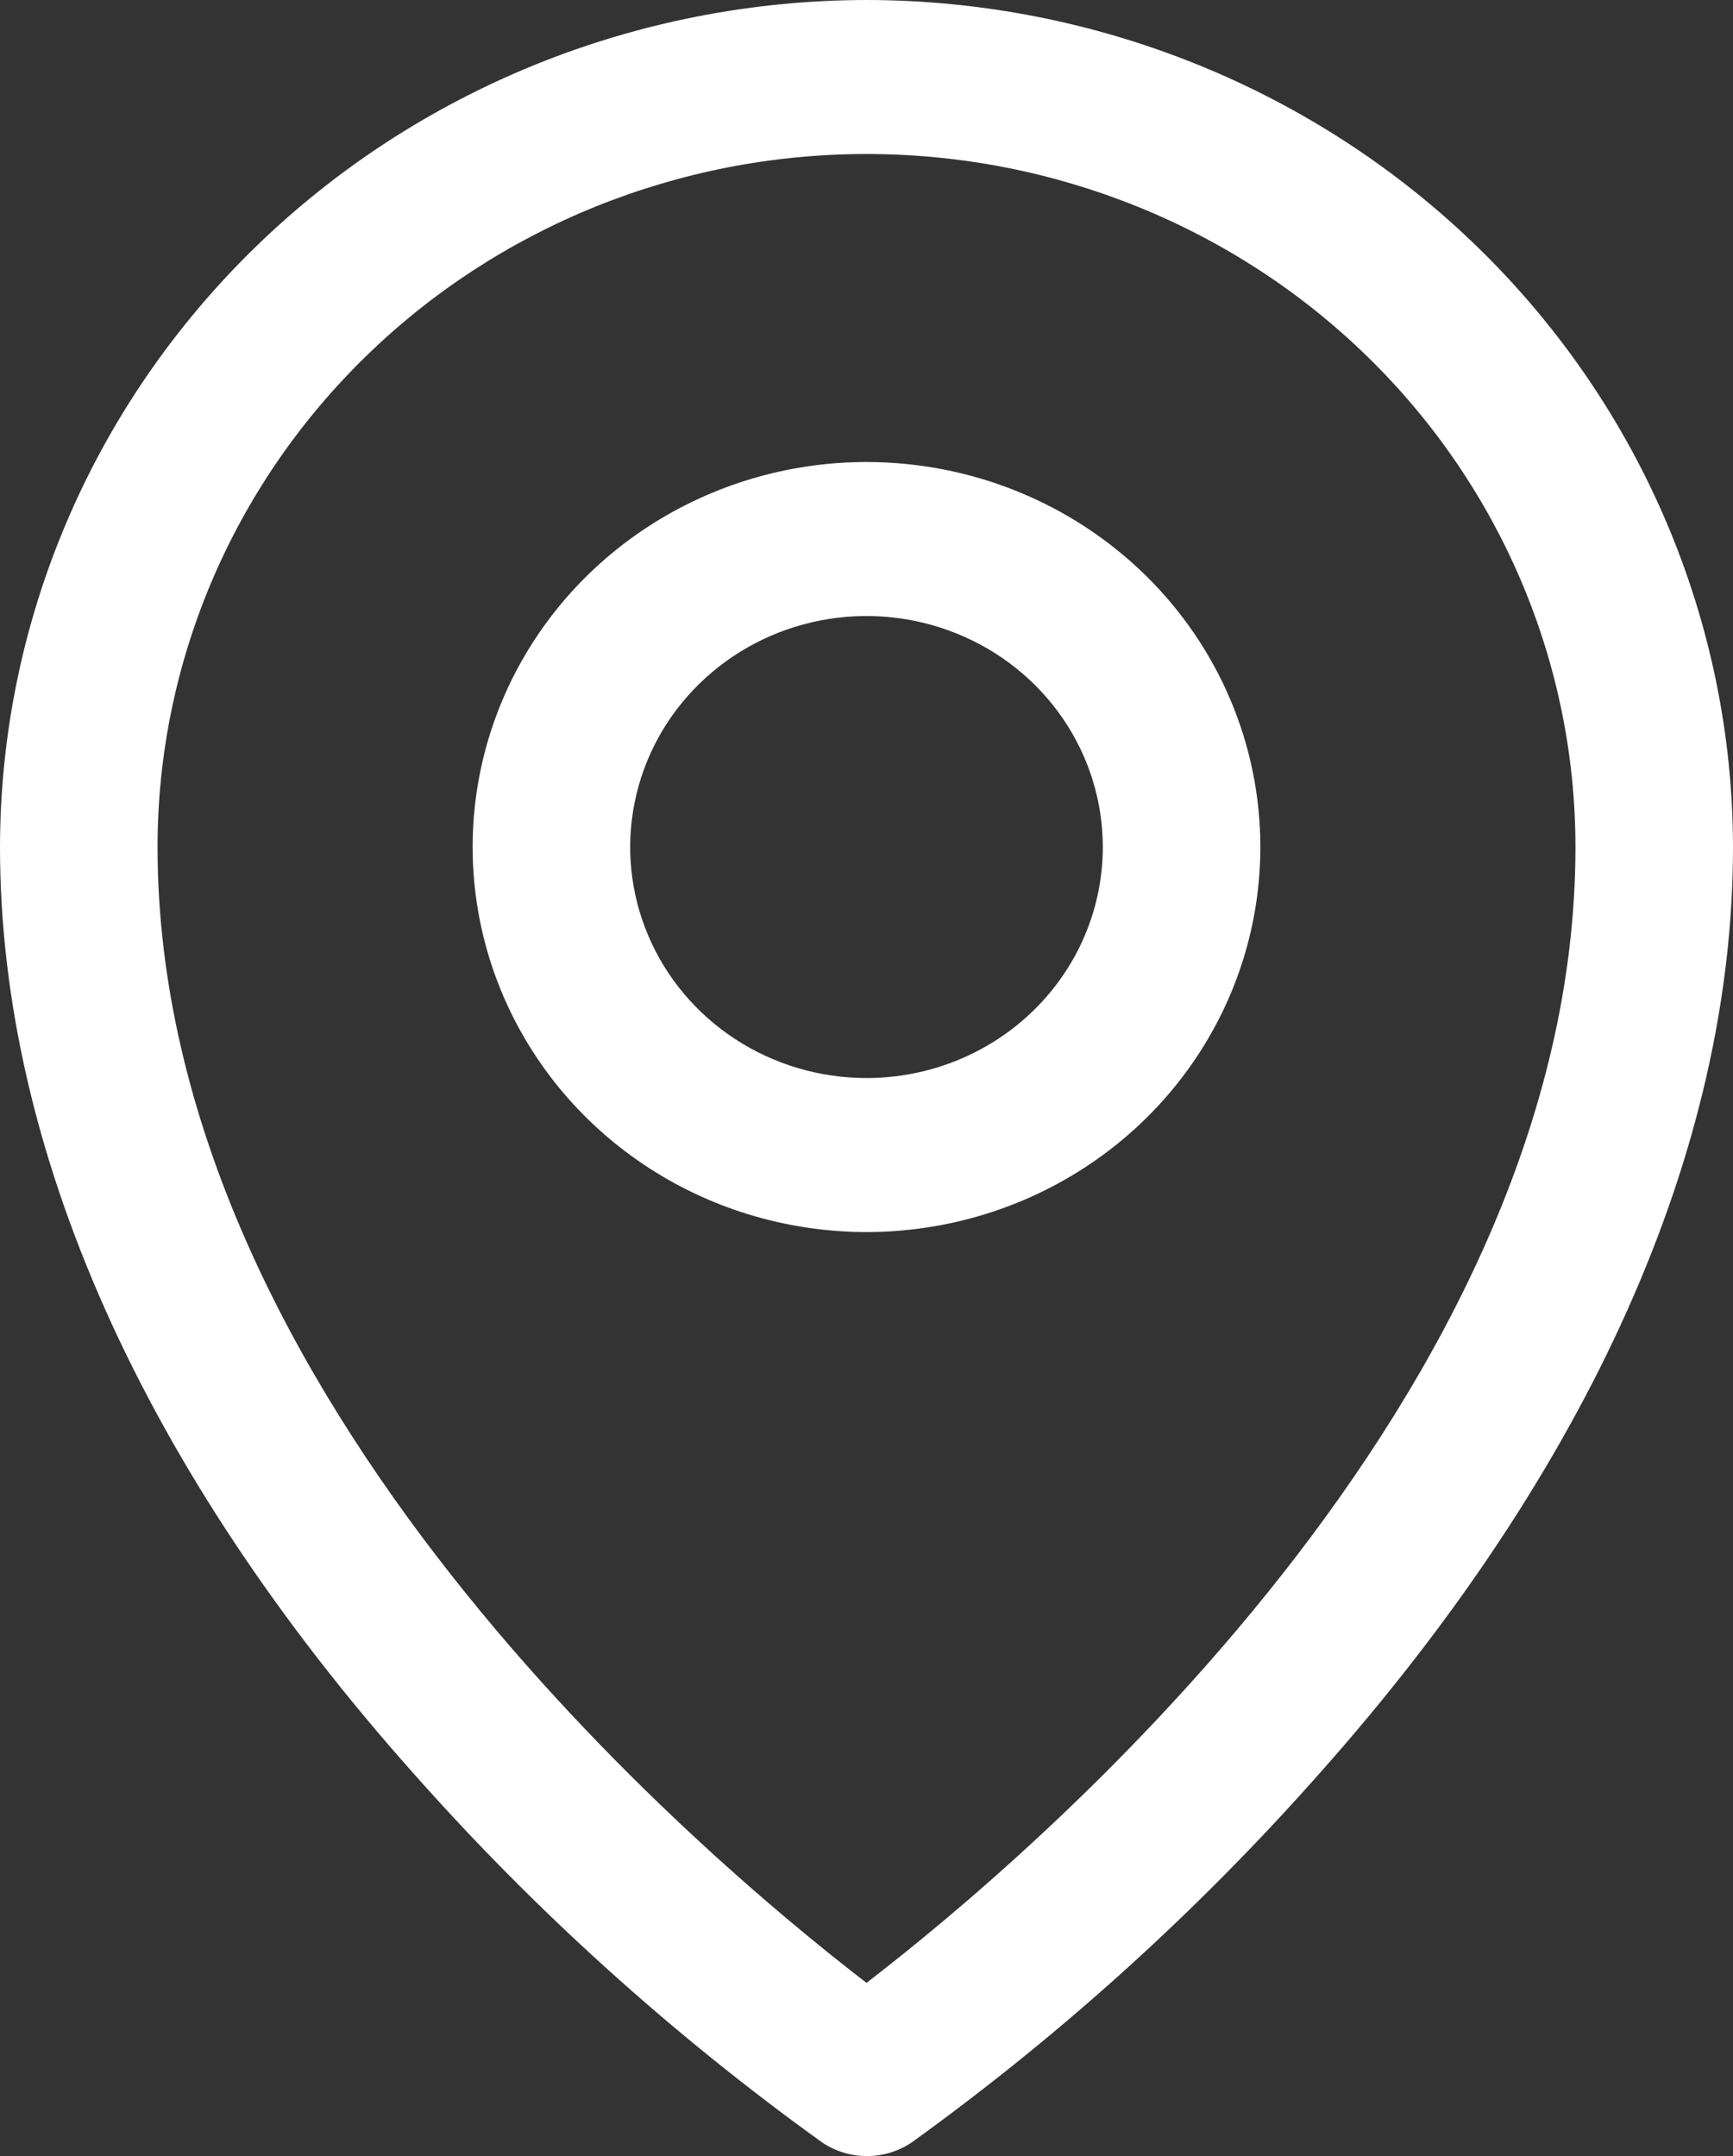 <svg width="45" height="56" viewBox="0 0 45 56" fill="none" xmlns="http://www.w3.org/2000/svg">
    <rect x="0" y="0" width="45" height="56" fill="#333333" stroke="none"/>
    <path d="M22.5 12C20.477 12 18.5 12.587 16.818 13.685C15.136 14.784 13.825 16.346 13.051 18.173C12.277 20.001 12.075 22.011 12.469 23.951C12.864 25.891 13.838 27.673 15.268 29.071C16.698 30.47 18.521 31.422 20.505 31.808C22.489 32.194 24.545 31.996 26.414 31.239C28.283 30.482 29.88 29.201 31.004 27.556C32.127 25.912 32.727 23.978 32.727 22C32.727 19.348 31.65 16.805 29.732 14.929C27.814 13.054 25.212 12 22.5 12ZM22.5 28C21.286 28 20.1 27.648 19.091 26.989C18.082 26.33 17.295 25.393 16.831 24.296C16.366 23.2 16.245 21.994 16.482 20.83C16.718 19.666 17.303 18.597 18.161 17.758C19.019 16.918 20.113 16.347 21.303 16.115C22.493 15.884 23.727 16.003 24.848 16.457C25.97 16.911 26.928 17.68 27.602 18.667C28.276 19.654 28.636 20.814 28.636 22C28.636 23.591 27.99 25.118 26.839 26.243C25.688 27.368 24.128 28 22.5 28ZM22.5 0C16.535 0.007 10.816 2.327 6.598 6.451C2.379 10.575 0.007 16.167 0 22C0 29.85 3.71 38.17 10.739 46.063C13.897 49.629 17.451 52.841 21.337 55.638C21.681 55.874 22.09 56 22.51 56C22.93 56 23.34 55.874 23.684 55.638C27.562 52.84 31.11 49.628 34.261 46.063C41.28 38.17 45 29.85 45 22C44.993 16.167 42.62 10.575 38.402 6.451C34.184 2.327 28.465 0.007 22.5 0ZM22.5 51.501C18.274 48.251 4.091 36.313 4.091 22C4.091 17.226 6.03 12.648 9.483 9.272C12.935 5.896 17.618 4 22.5 4C27.382 4 32.065 5.896 35.517 9.272C38.97 12.648 40.909 17.226 40.909 22C40.909 36.308 26.726 48.251 22.5 51.501Z" fill="white"/>
</svg>
